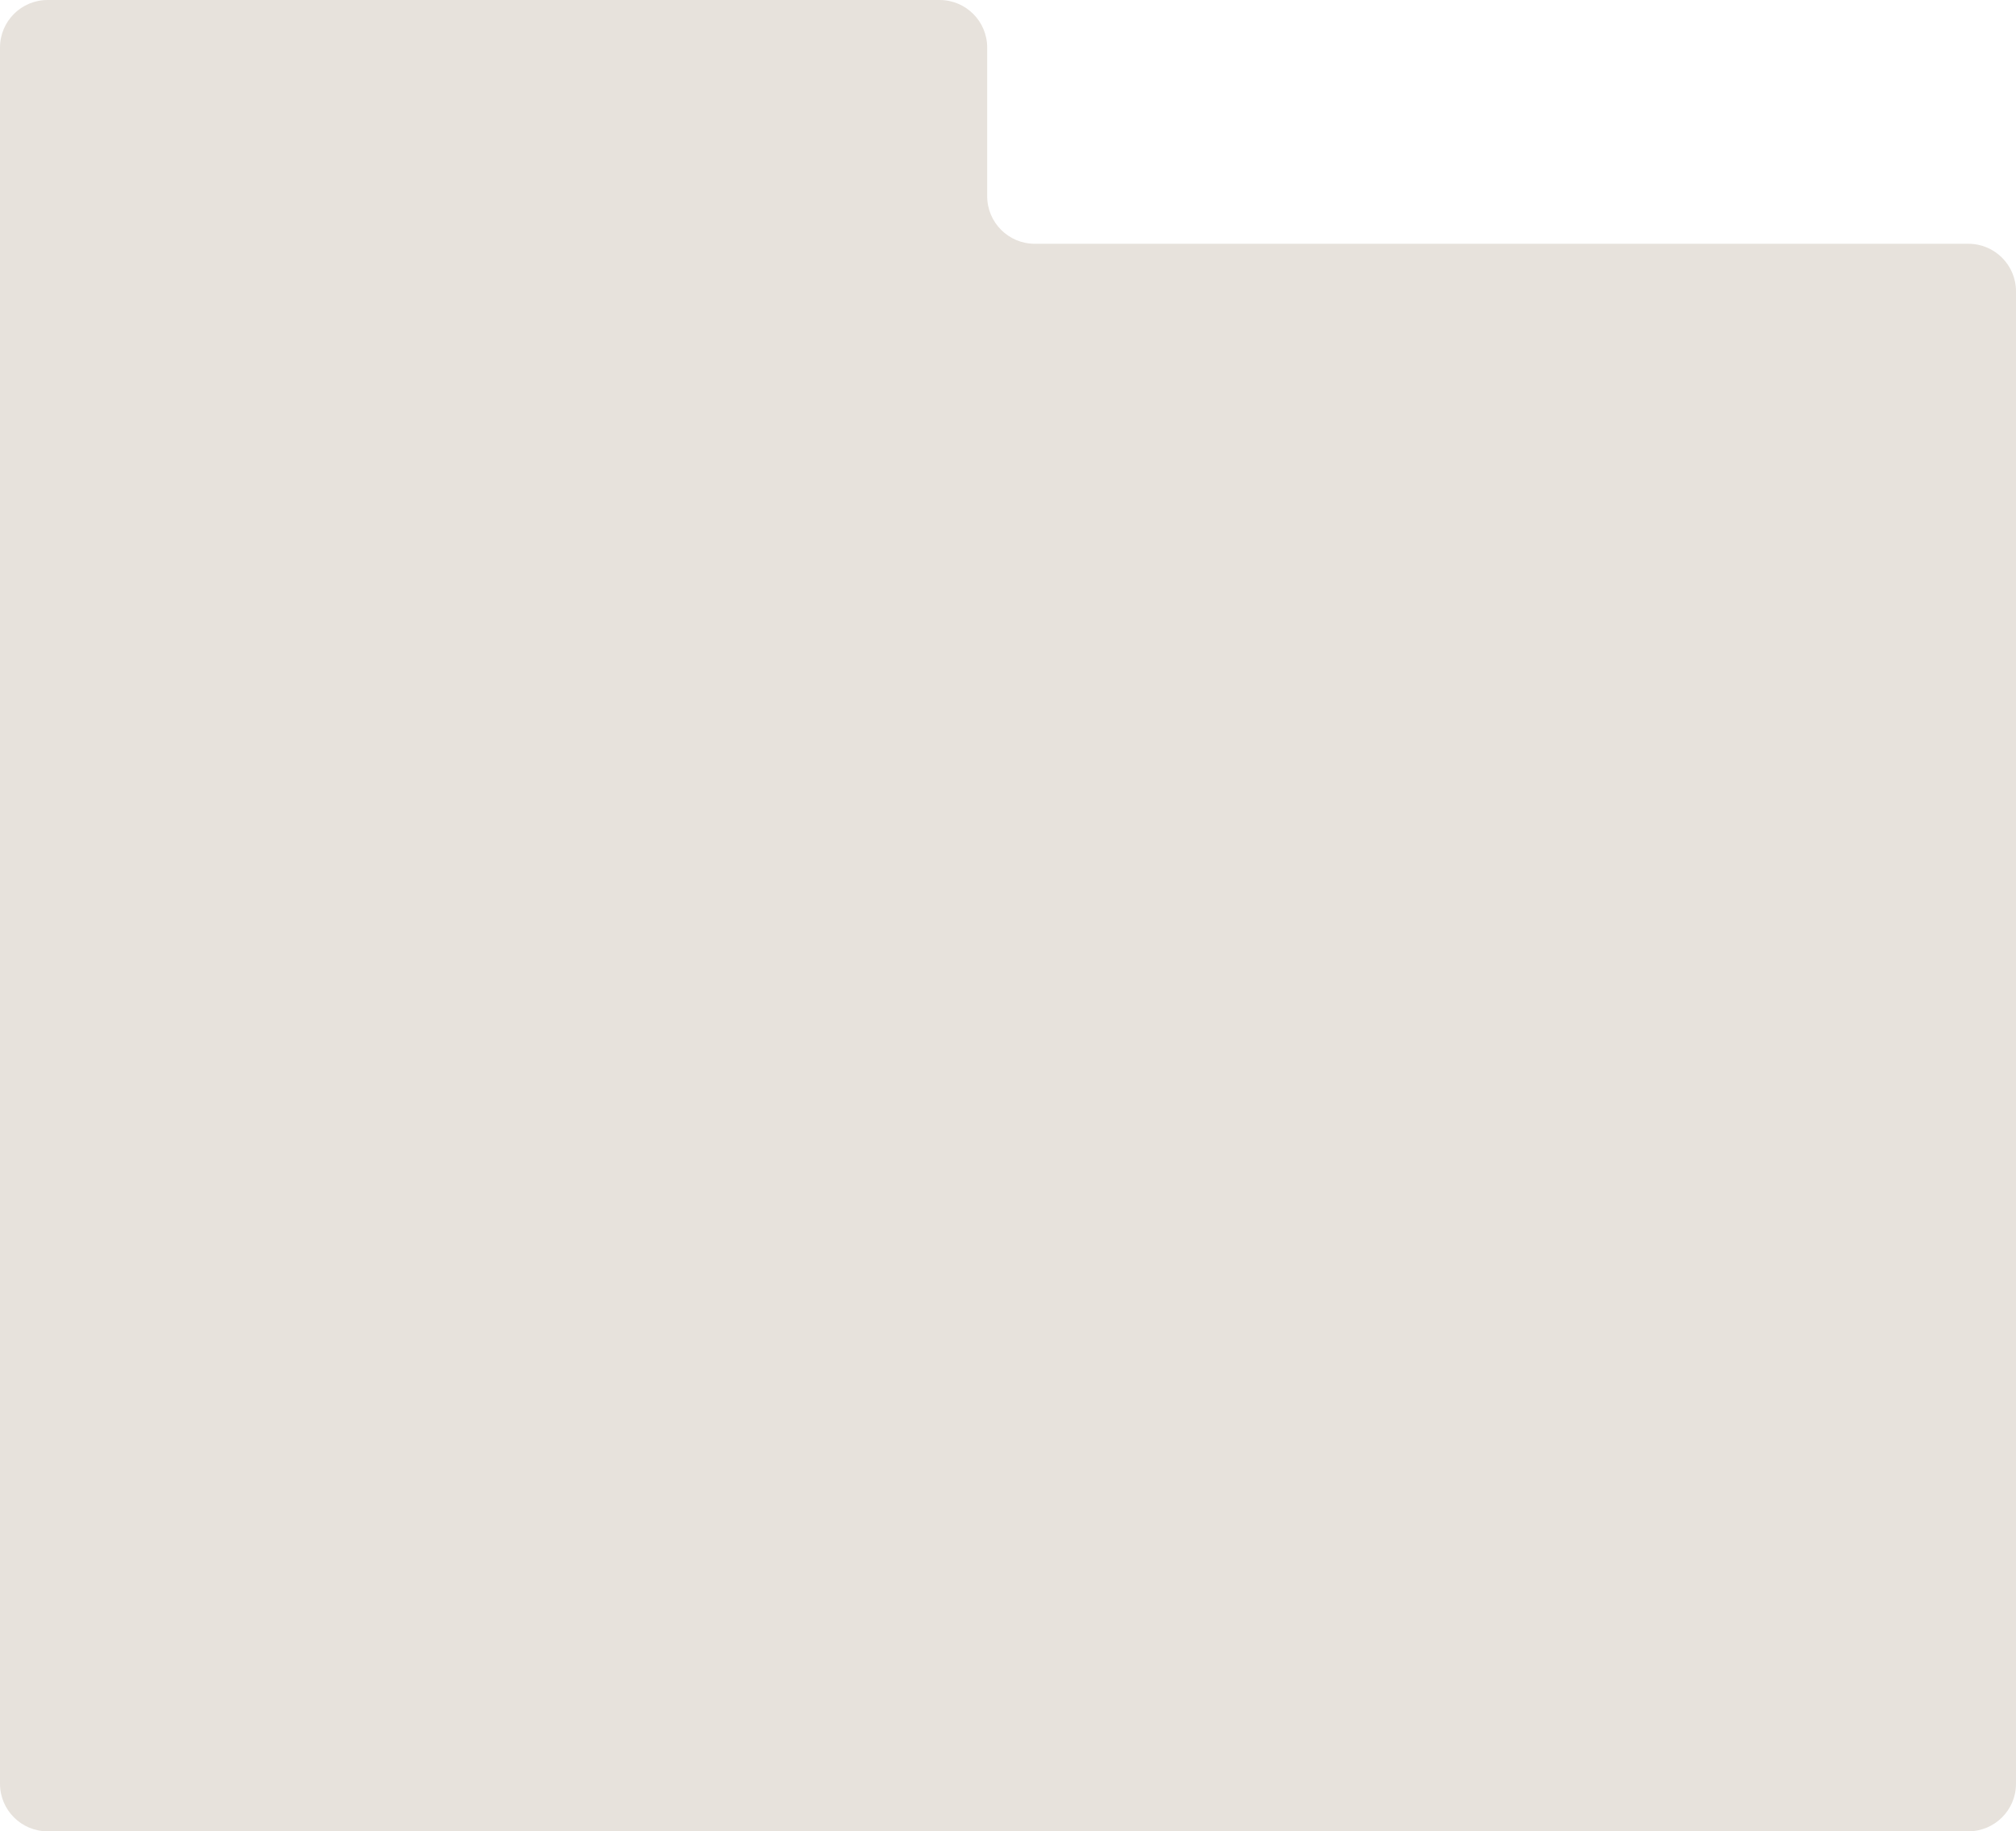 <svg xmlns="http://www.w3.org/2000/svg" width="339" height="308" viewBox="0 0 339 308" fill="none"><path d="M339 300C339 304.418 335.418 308 331 308H8C3.582 308 0 304.418 0 300V8C0 3.582 3.582 0 8 0H158C162.418 0 166 3.582 166 8V33C166 37.418 169.582 41 174 41H331C335.418 41 339 44.582 339 49V300Z" fill="#E7E2DC"></path></svg>